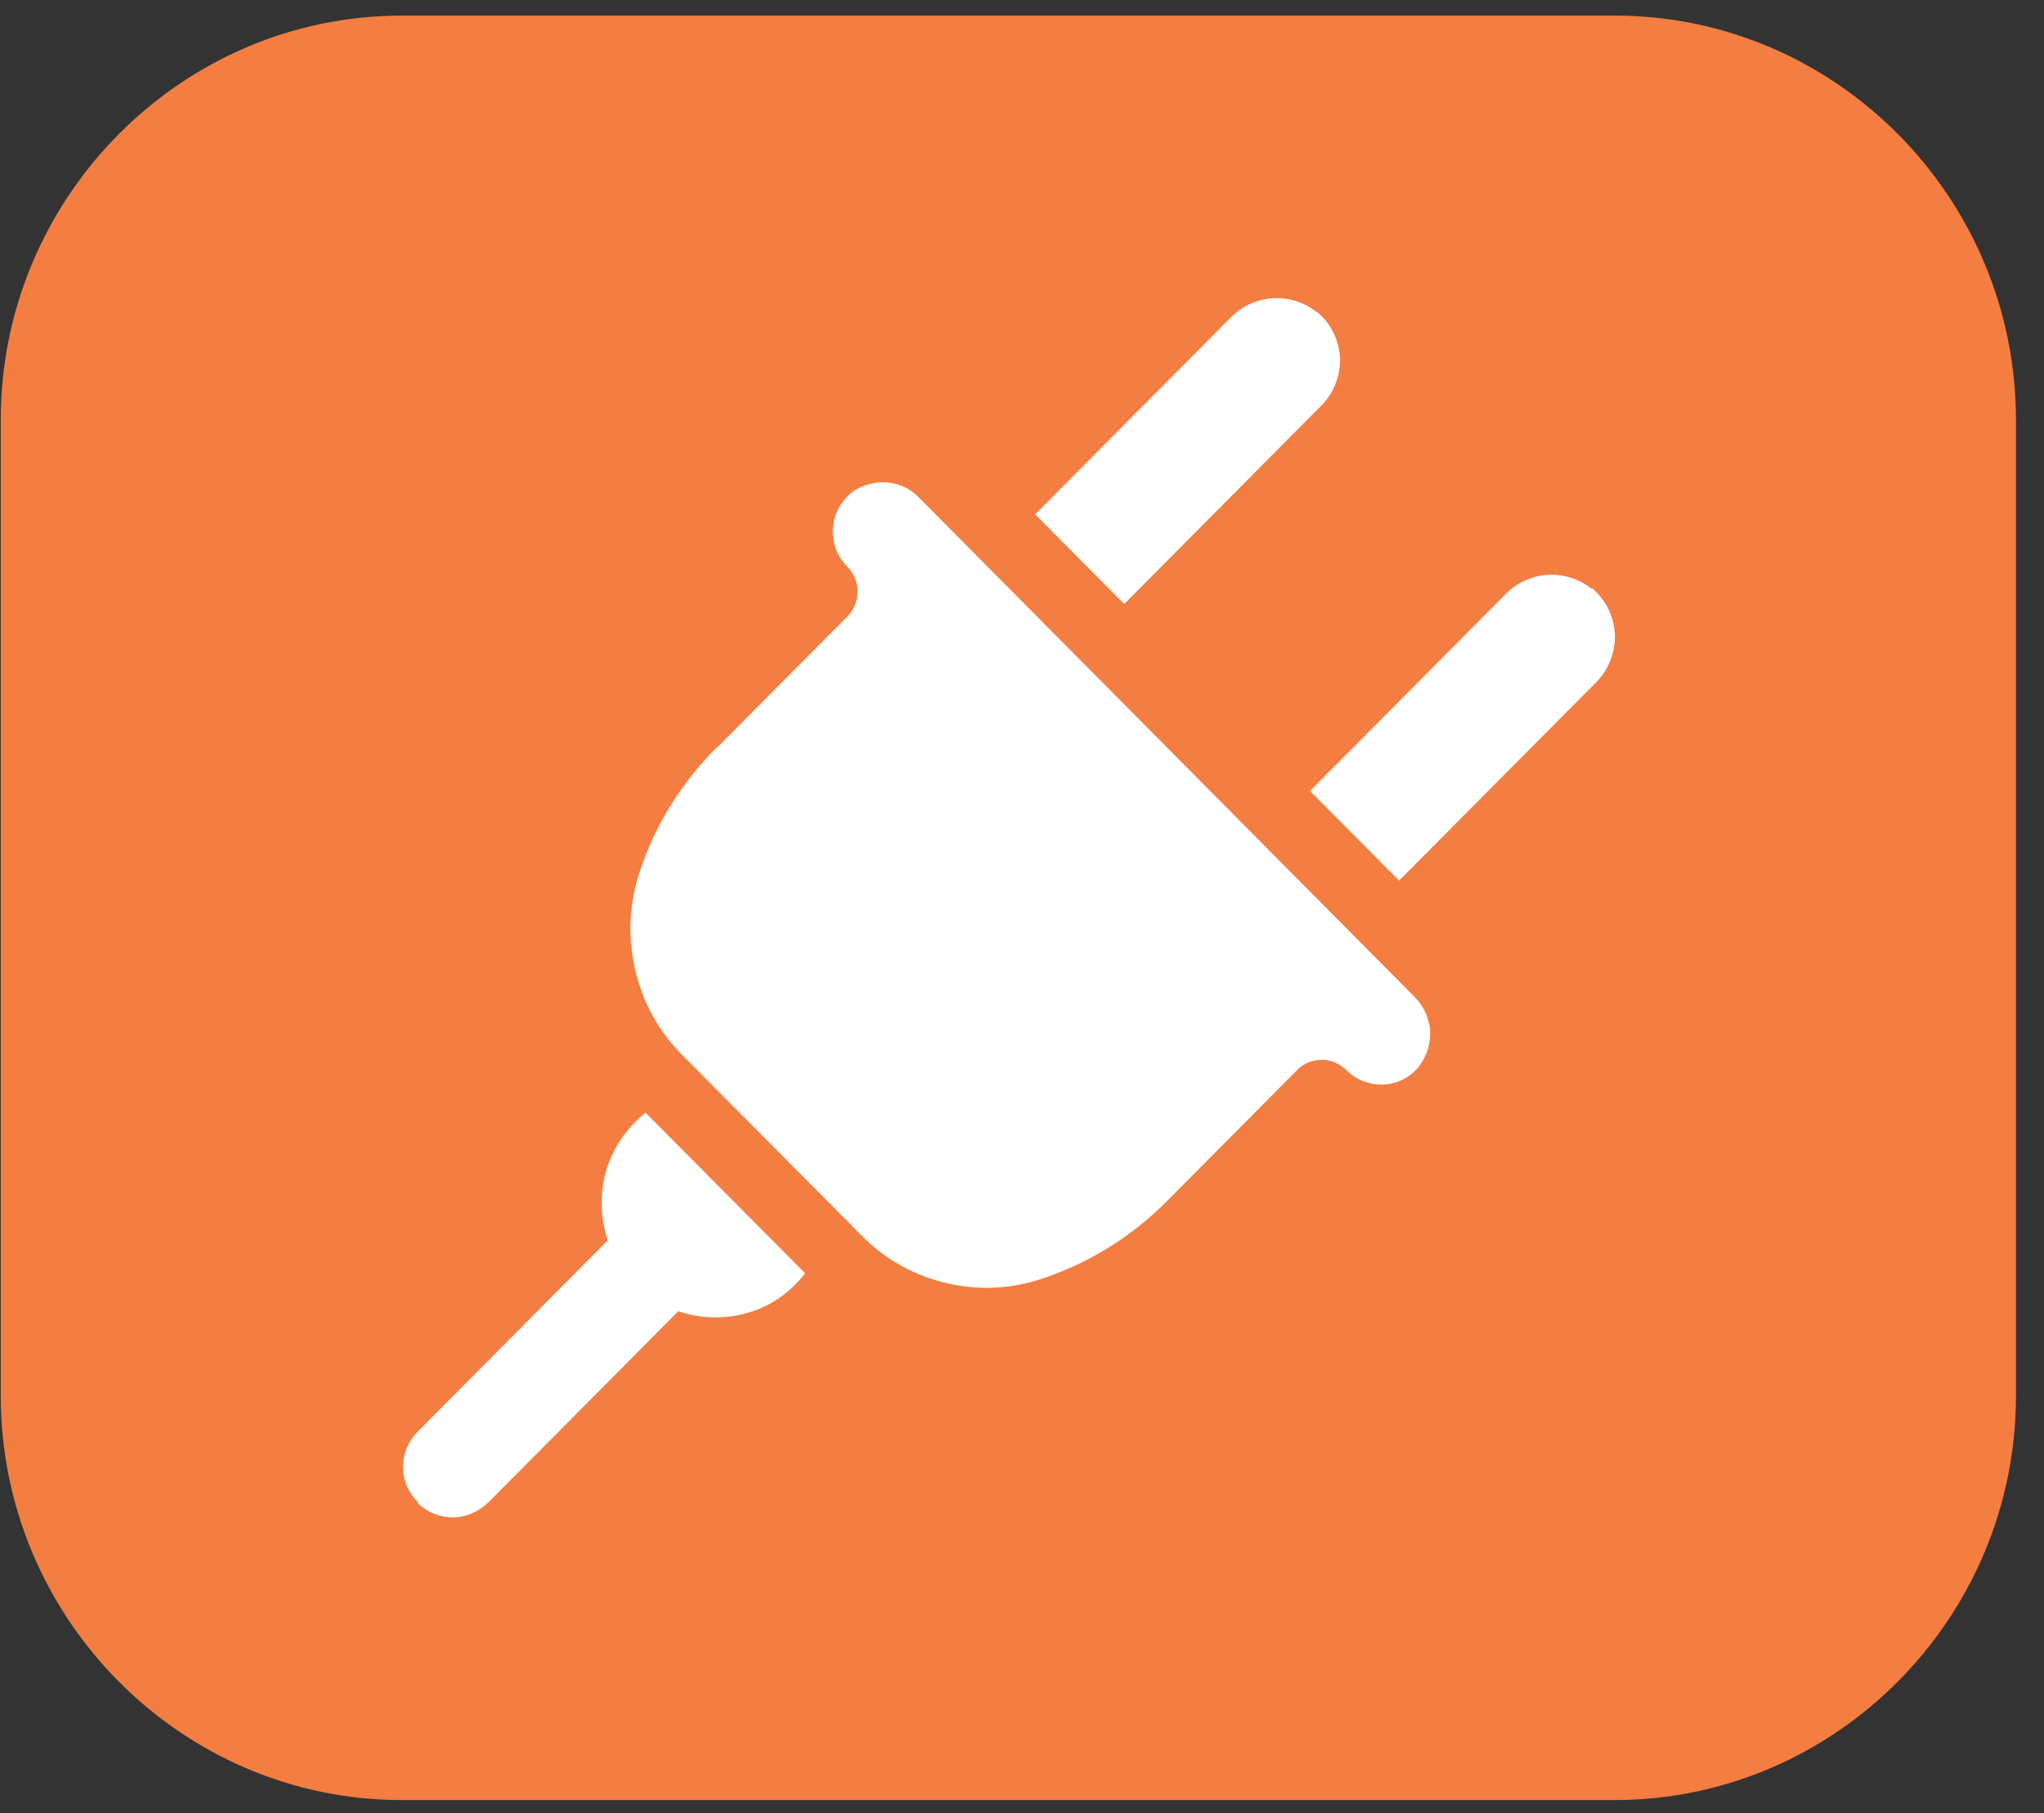<svg width="71" height="63" viewBox="0 0 71 63" fill="none" xmlns="http://www.w3.org/2000/svg">
<rect x="0" y="0" width="71" height="63" fill="#333333" stroke="none"/>
<g clip-path="url(#clip0_1177_1129)">
<g clip-path="url(#clip1_1177_1129)">
<path d="M56.095 0.542H13.958C6.29 0.542 0.026 6.866 0.026 14.585V48.499C0.026 56.218 6.29 62.542 13.958 62.542H56.076C63.763 62.542 70.026 56.218 70.026 48.499V14.585C70.026 6.866 63.763 0.542 56.095 0.542Z" fill="#F47D41"/>
</g>
<path d="M14.49 52.206C14.812 52.53 15.249 52.721 15.723 52.721C16.179 52.721 16.615 52.53 16.957 52.206L23.562 45.557C24.34 45.824 25.176 45.843 25.973 45.614C26.77 45.385 27.453 44.907 27.966 44.238L22.423 38.659C21.778 39.175 21.304 39.863 21.057 40.665C20.829 41.468 20.848 42.309 21.114 43.092L14.509 49.741C14.186 50.066 13.996 50.505 13.996 50.964C13.996 51.422 14.186 51.862 14.509 52.187L14.49 52.206Z" fill="white"/>
<path d="M24.872 25.991C23.676 27.195 22.765 28.647 22.233 30.252C21.854 31.36 21.797 32.545 22.063 33.691C22.328 34.838 22.898 35.869 23.733 36.691L29.901 42.901C30.68 43.703 31.667 44.276 32.73 44.544C33.812 44.83 34.931 44.811 36.013 44.486C37.721 43.951 39.259 43.015 40.531 41.735L45.067 37.169C45.295 36.939 45.598 36.825 45.921 36.825C46.244 36.825 46.547 36.959 46.775 37.188C47.098 37.513 47.534 37.684 47.99 37.684C48.445 37.684 48.882 37.493 49.186 37.169C49.224 37.13 49.262 37.092 49.3 37.035C49.565 36.691 49.698 36.252 49.679 35.812C49.641 35.373 49.451 34.952 49.148 34.647L48.692 34.188L31.932 17.298C31.648 16.992 31.249 16.801 30.831 16.763C30.414 16.725 29.996 16.84 29.636 17.069C29.237 17.375 28.971 17.833 28.933 18.33C28.895 18.827 29.066 19.323 29.427 19.686C29.655 19.916 29.788 20.221 29.788 20.546C29.788 20.871 29.674 21.177 29.446 21.406L24.91 25.972L24.872 25.991Z" fill="white"/>
<path d="M55.279 20.451C54.842 20.107 54.292 19.935 53.741 19.973C53.191 20.011 52.66 20.26 52.28 20.661L45.504 27.482L48.598 30.596L55.45 23.699C55.886 23.259 56.114 22.648 56.095 22.037C56.057 21.406 55.772 20.833 55.298 20.432L55.279 20.451Z" fill="white"/>
<path d="M45.731 10.84C45.294 10.496 44.744 10.324 44.194 10.363C43.643 10.401 43.112 10.649 42.732 11.05L35.956 17.871L39.05 20.986L45.902 14.088C46.338 13.649 46.566 13.037 46.547 12.426C46.509 11.815 46.224 11.222 45.75 10.84H45.731Z" fill="white"/>
</g>
<defs>
<clipPath id="clip0_1177_1129">
<rect width="70" height="62" fill="white" transform="translate(0.026 0.542)"/>
</clipPath>
<clipPath id="clip1_1177_1129">
<rect width="70" height="62" fill="white" transform="translate(0.026 0.542)"/>
</clipPath>
</defs>
</svg>
